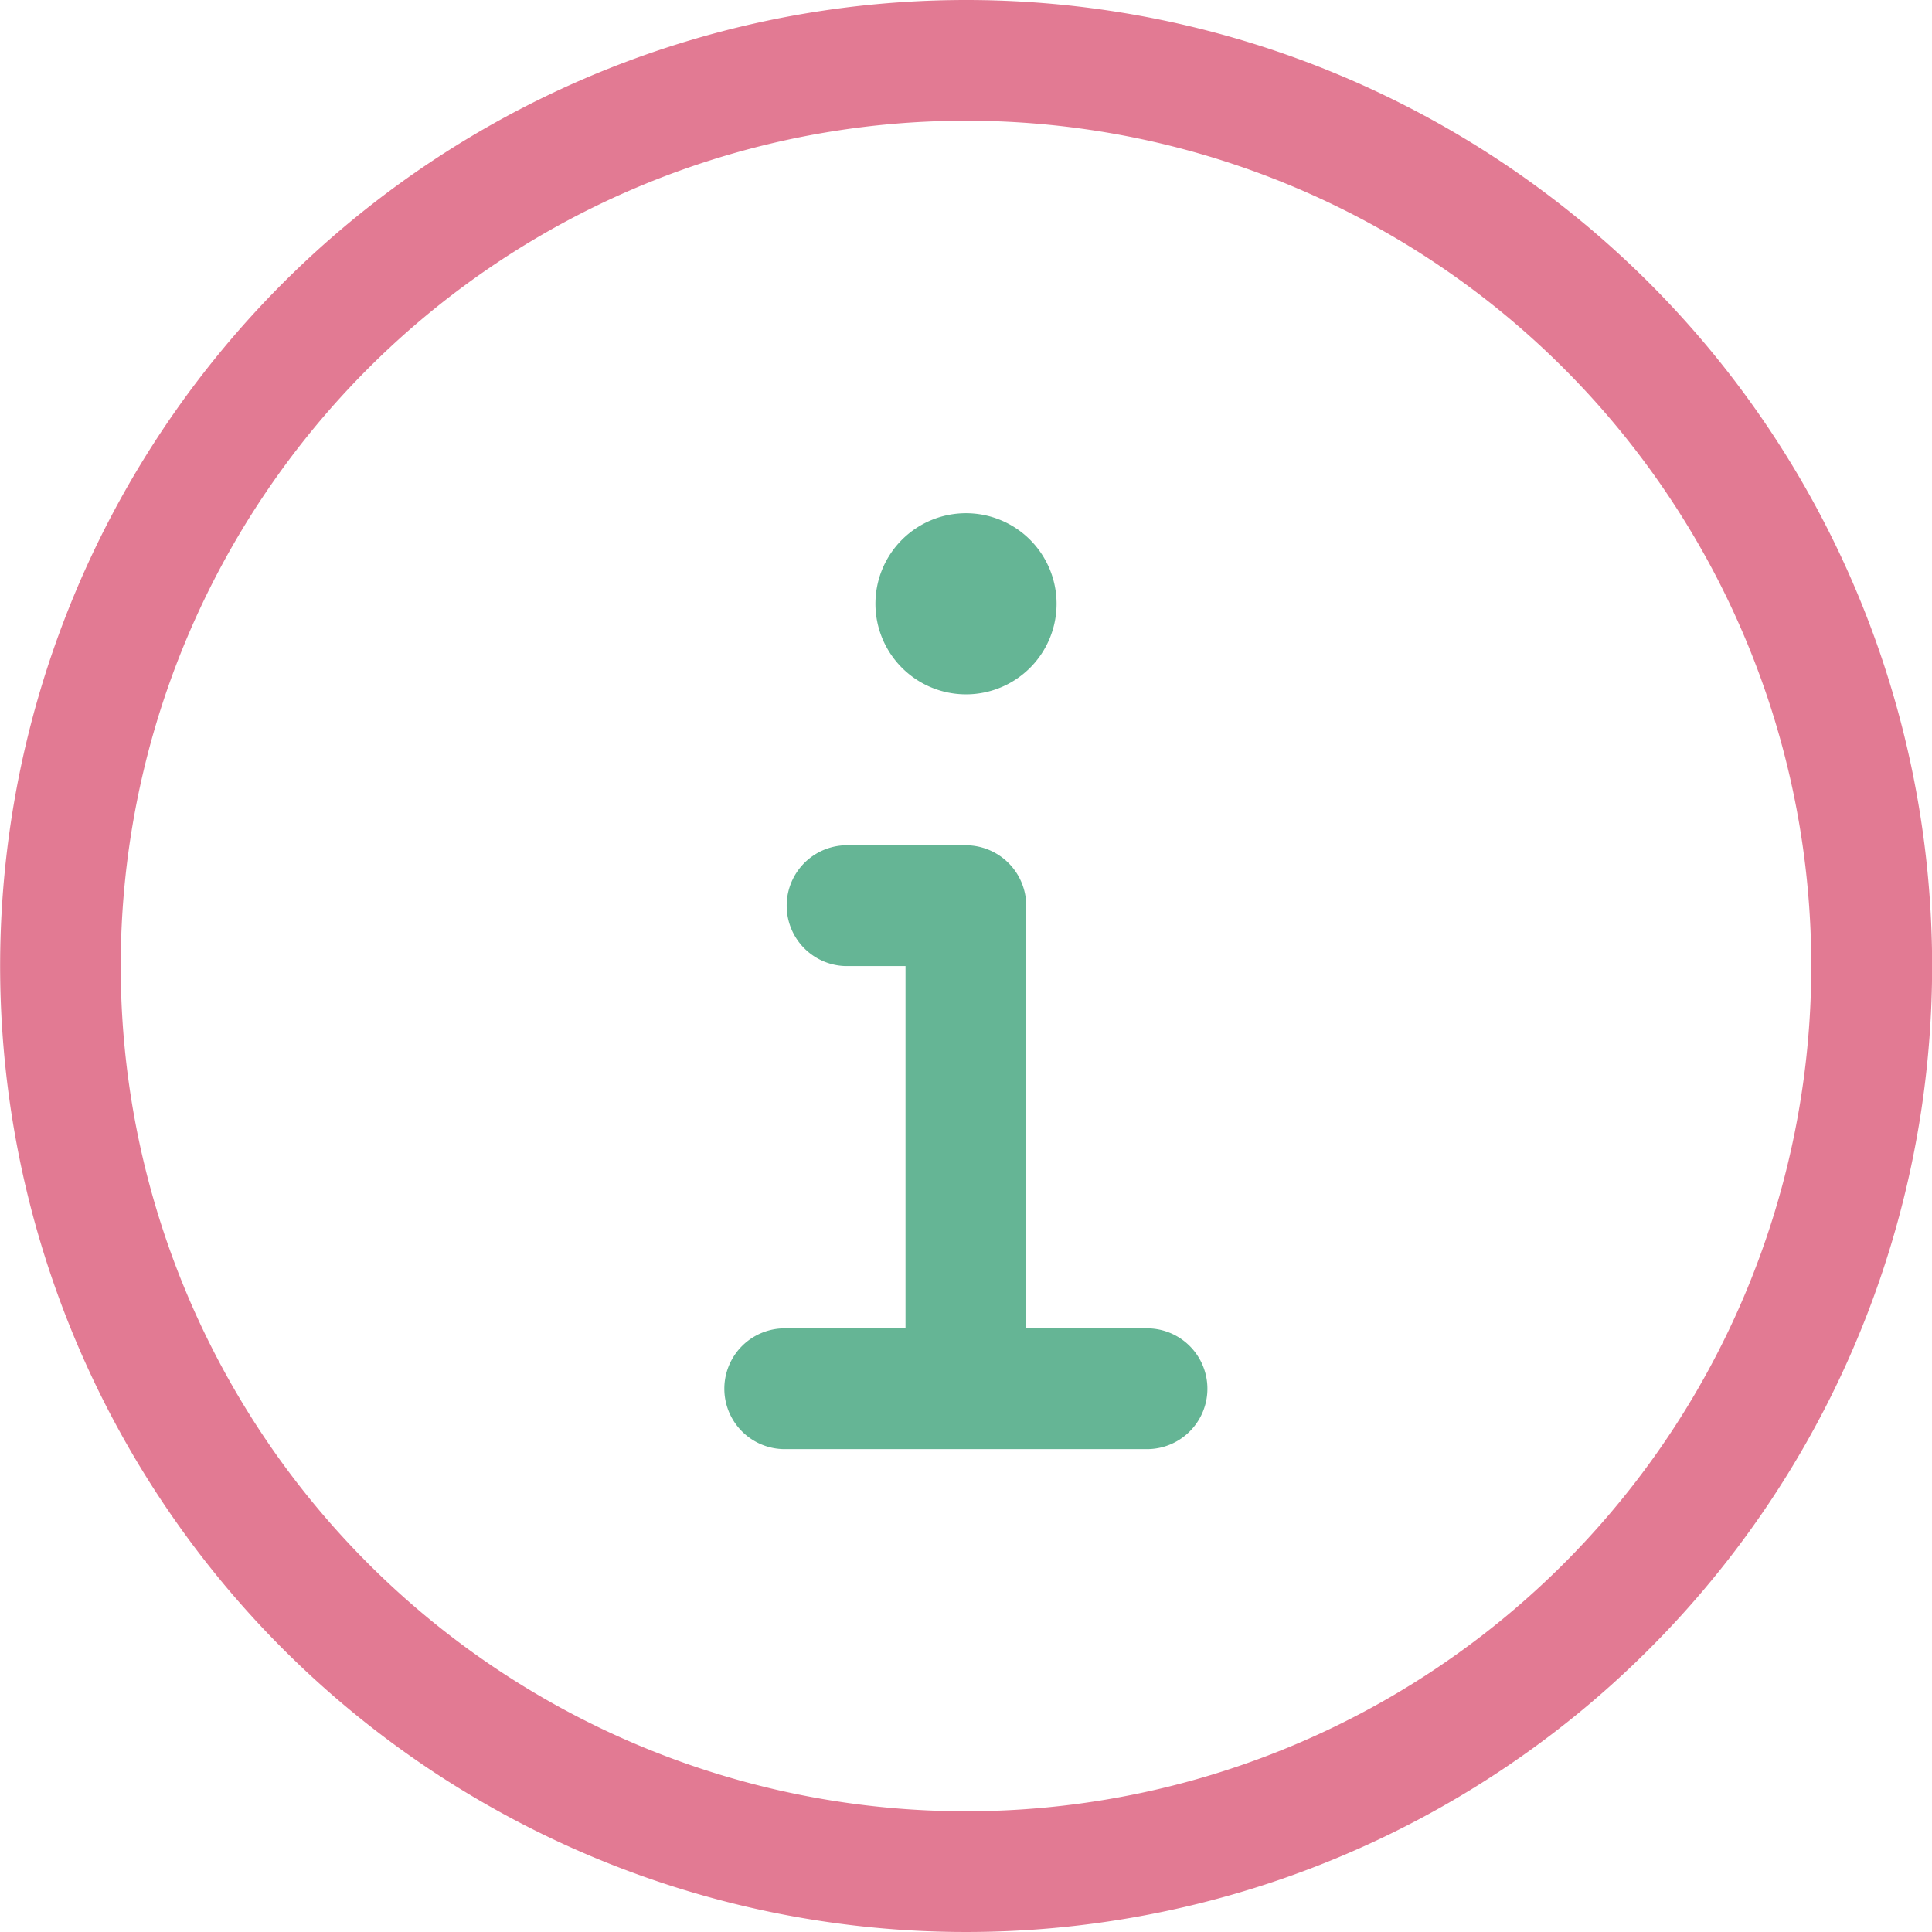 <svg xmlns="http://www.w3.org/2000/svg" width="30.568" height="30.568" viewBox="0 0 30.568 30.568">
  <g id="Group_230" data-name="Group 230" transform="translate(-851.563 -2207)">
    <path id="Path_355" data-name="Path 355" d="M142.849,0h0a15.284,15.284,0,1,0,15.284,15.284A15.284,15.284,0,0,0,142.847,0m0,28.658a13.374,13.374,0,1,1,13.374-13.374,13.374,13.374,0,0,1-13.374,13.374" transform="translate(724 2207)" fill="#e27a93"/>
    <path id="Path_356" data-name="Path 356" d="M142.847,10.986a1.433,1.433,0,1,0-1.433-1.433,1.434,1.434,0,0,0,1.433,1.433" transform="translate(724 2207)" fill="#65b595"/>
    <path id="Path_357" data-name="Path 357" d="M145.713,21.016H143.8V14.329a.958.958,0,0,0-.955-.955h-1.91a.956.956,0,0,0,0,1.911h.955v5.732h-1.911a.955.955,0,0,0,0,1.911h5.732a.955.955,0,1,0,0-1.911Z" transform="translate(724 2207)" fill="#65b595"/>
  </g>
</svg>

